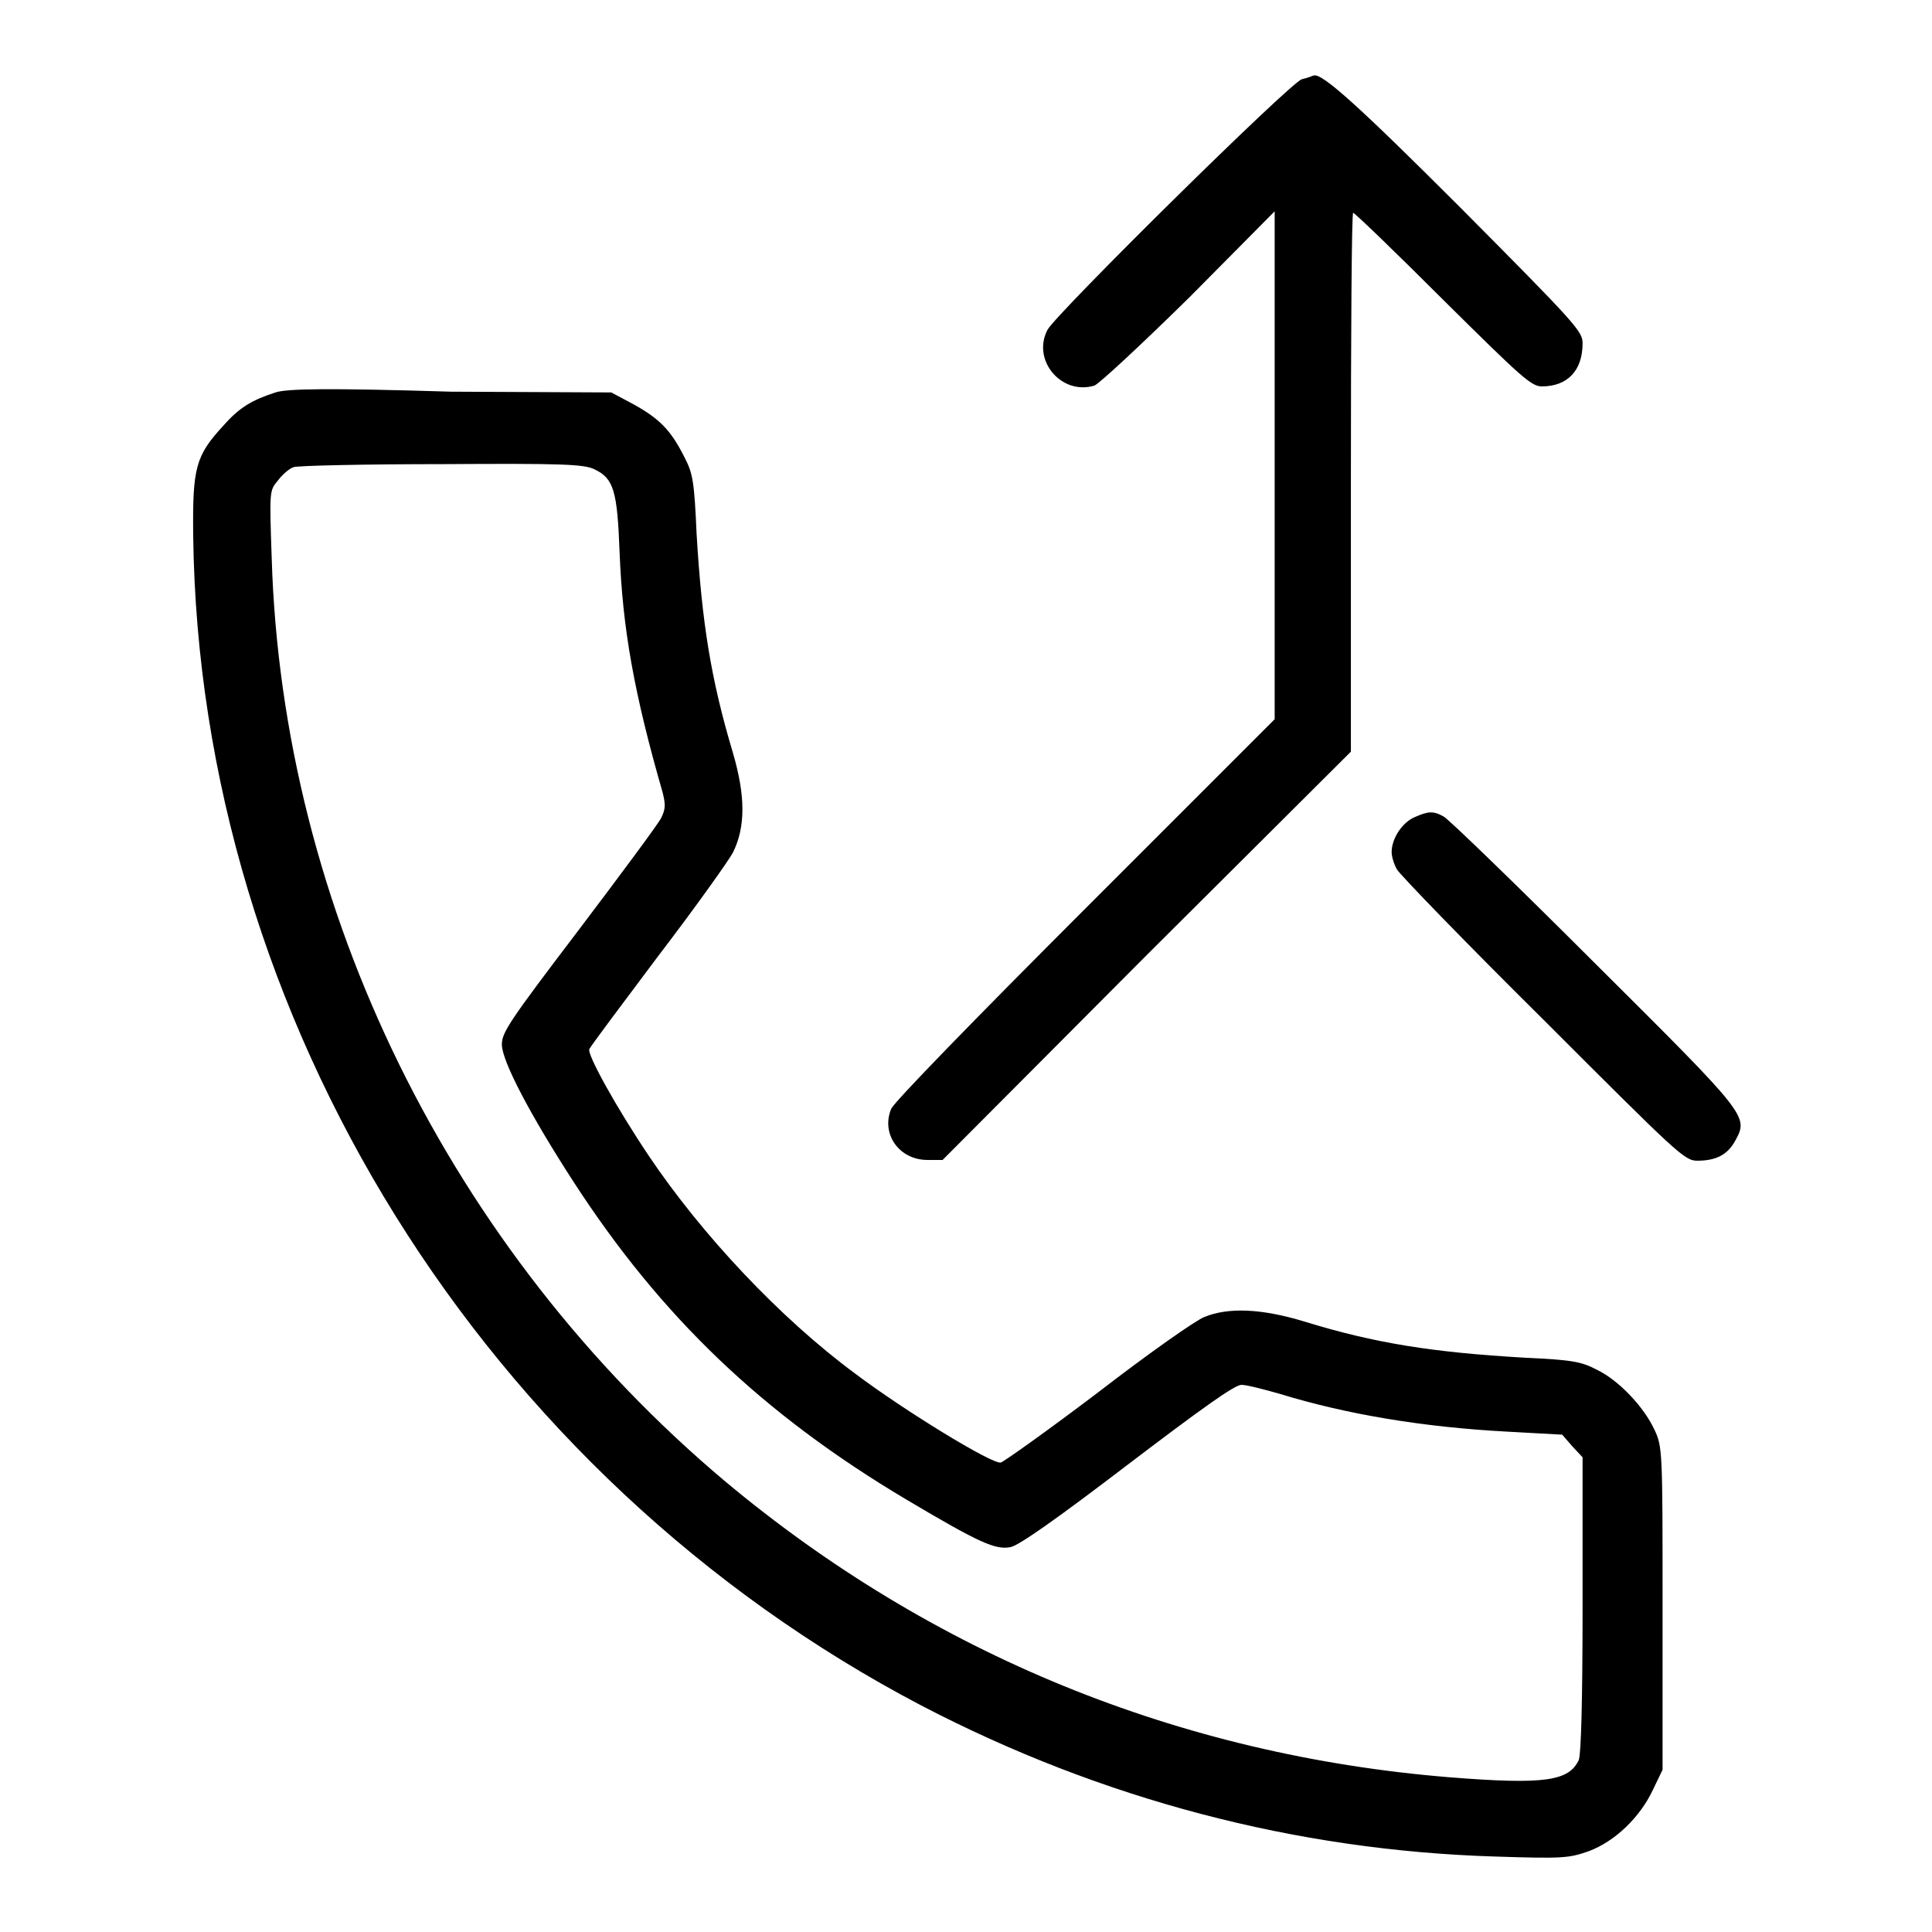 <?xml version="1.0" encoding="utf-8"?>
<!-- Svg Vector Icons : http://www.onlinewebfonts.com/icon -->
<!DOCTYPE svg PUBLIC "-//W3C//DTD SVG 1.1//EN" "http://www.w3.org/Graphics/SVG/1.1/DTD/svg11.dtd">
<svg version="1.1" xmlns="http://www.w3.org/2000/svg" xmlns:xlink="http://www.w3.org/1999/xlink" x="0px" y="0px" viewBox="0 0 256 256" enable-background="new 0 0 256 256" xml:space="preserve">
<g><g><g><path fill="#000000" d="M172.5,10.5c-1.5,0.4-32.5,31-33.7,33.2c-2.1,4,1.8,8.7,6.2,7.4c0.6-0.2,6.3-5.5,12.6-11.7L168.9,28v33.6v33.7l-25,25c-15,15-25.3,25.6-25.8,26.6c-1.4,3.3,1,6.8,4.8,6.8h2l27-27.1l27.1-27V63.9c0-19.6,0.1-35.7,0.3-35.7c0.2,0,5.6,5.2,11.9,11.5c10.4,10.3,11.7,11.5,13.1,11.5c3.4,0,5.4-2.1,5.4-5.7c0-1.6-0.8-2.5-16.2-18C180,14,175.2,9.7,174.1,10C174,10,173.4,10.3,172.5,10.5z"/><path fill="#000000" d="M36.5,52c-3.1,1-4.8,2-6.9,4.4c-3.7,4-4.1,5.6-4,14.6c0.8,64,38.5,124.6,96.5,155c23.8,12.4,49.6,19.2,76,20c9.1,0.3,9.8,0.2,12.4-0.7c3.5-1.3,6.8-4.5,8.5-8.1l1.3-2.7v-21.4c0-20.9,0-21.4-1.1-23.7c-1.4-3-4.7-6.5-7.6-7.9c-2.1-1.1-3.3-1.3-9.6-1.6c-12.1-0.7-19.8-1.9-29.2-4.8c-5.6-1.7-10-1.9-13.2-0.6c-1.1,0.4-7.5,4.9-14.1,10c-6.6,5-12.5,9.2-12.9,9.3c-1.2,0.2-12.8-6.9-19.3-11.8c-10-7.4-20.3-18.4-27.3-28.8c-4.3-6.4-8.3-13.6-7.9-14.2c0.1-0.3,4.3-5.9,9.1-12.3c4.9-6.4,9.3-12.6,9.9-13.7c1.7-3.4,1.7-7.5,0-13.3c-2.9-9.7-4.1-17.2-4.8-29c-0.3-6.9-0.5-8-1.6-10.1c-1.8-3.6-3.3-5.1-6.7-7l-3-1.6l-21.2-0.1C43.4,51.4,38,51.5,36.5,52z M78.8,62.2c2.5,1.2,3,2.8,3.3,11c0.4,10.1,1.9,18.6,5.7,31.8c0.4,1.6,0.4,2.2-0.2,3.4c-0.4,0.8-5.3,7.4-10.9,14.8c-9.2,12.1-10.2,13.6-10.2,15.2c0,2.2,3.8,9.4,9.5,18.2c11.6,17.9,25.1,30.8,44.1,42.1c9.6,5.7,11.8,6.7,13.8,6.3c1.1-0.2,6.2-3.8,15.5-10.9c10-7.6,14.2-10.6,15.1-10.6c0.7,0,3,0.6,5.1,1.2c8.8,2.7,18.9,4.4,30.1,5l7.3,0.4l1.3,1.5l1.4,1.5v19.5c0,12.9-0.2,19.8-0.5,20.6c-1.3,2.8-4.5,3.3-17.1,2.3c-35.8-2.9-68.6-16.3-96-39.2C59.7,165.7,37.4,120.5,36,73.9c-0.3-8.8-0.3-8.9,0.8-10.2c0.6-0.8,1.5-1.6,2.1-1.8c0.5-0.2,9.4-0.4,19.7-0.4C74.6,61.4,77.4,61.5,78.8,62.2z"/><path fill="#000000" d="M187.4,108.3c-1.6,0.7-3,2.8-3,4.6c0,0.6,0.3,1.6,0.7,2.3c0.4,0.7,9.1,9.7,19.4,19.9c17.8,17.8,18.7,18.7,20.4,18.7c2.5,0,4-0.8,5-2.6c1.8-3.3,1.9-3.2-18.6-23.6c-10.4-10.4-19.4-19.1-20-19.4C189.9,107.4,189.2,107.5,187.4,108.3z"/></g></g></g>
</svg>